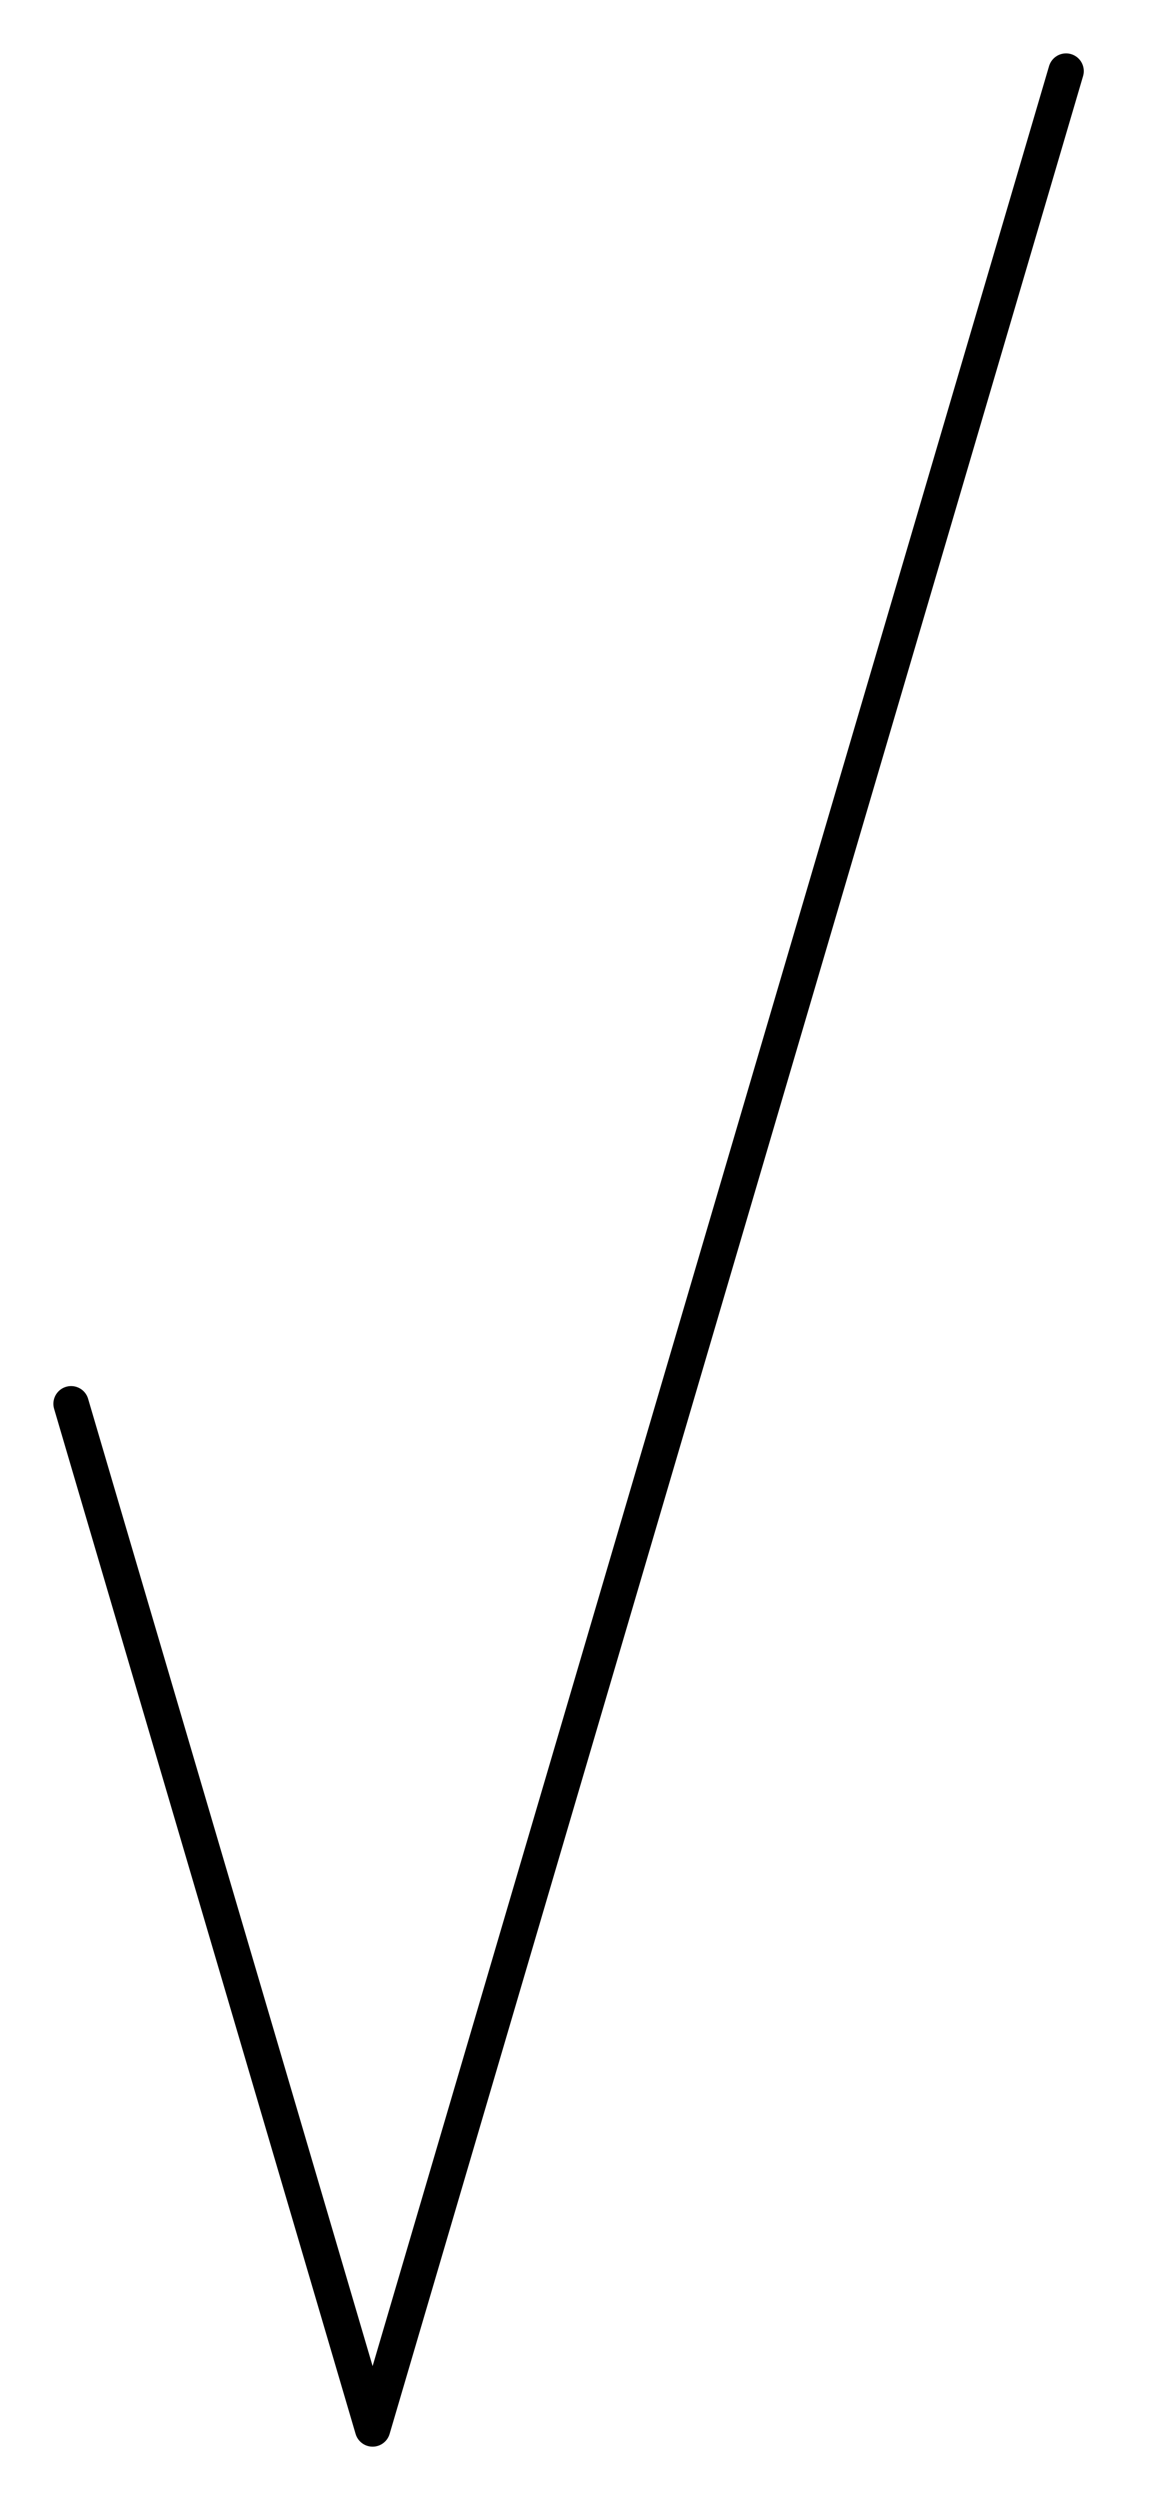 <?xml version="1.0" encoding="UTF-8"?> <svg xmlns="http://www.w3.org/2000/svg" width="65" height="141" viewBox="0 0 65 141" fill="none"> <path d="M4.012 79.173L21.024 136.99L60.151 4.011" stroke="black" stroke-width="2" stroke-linecap="round" stroke-linejoin="round"></path> </svg> 